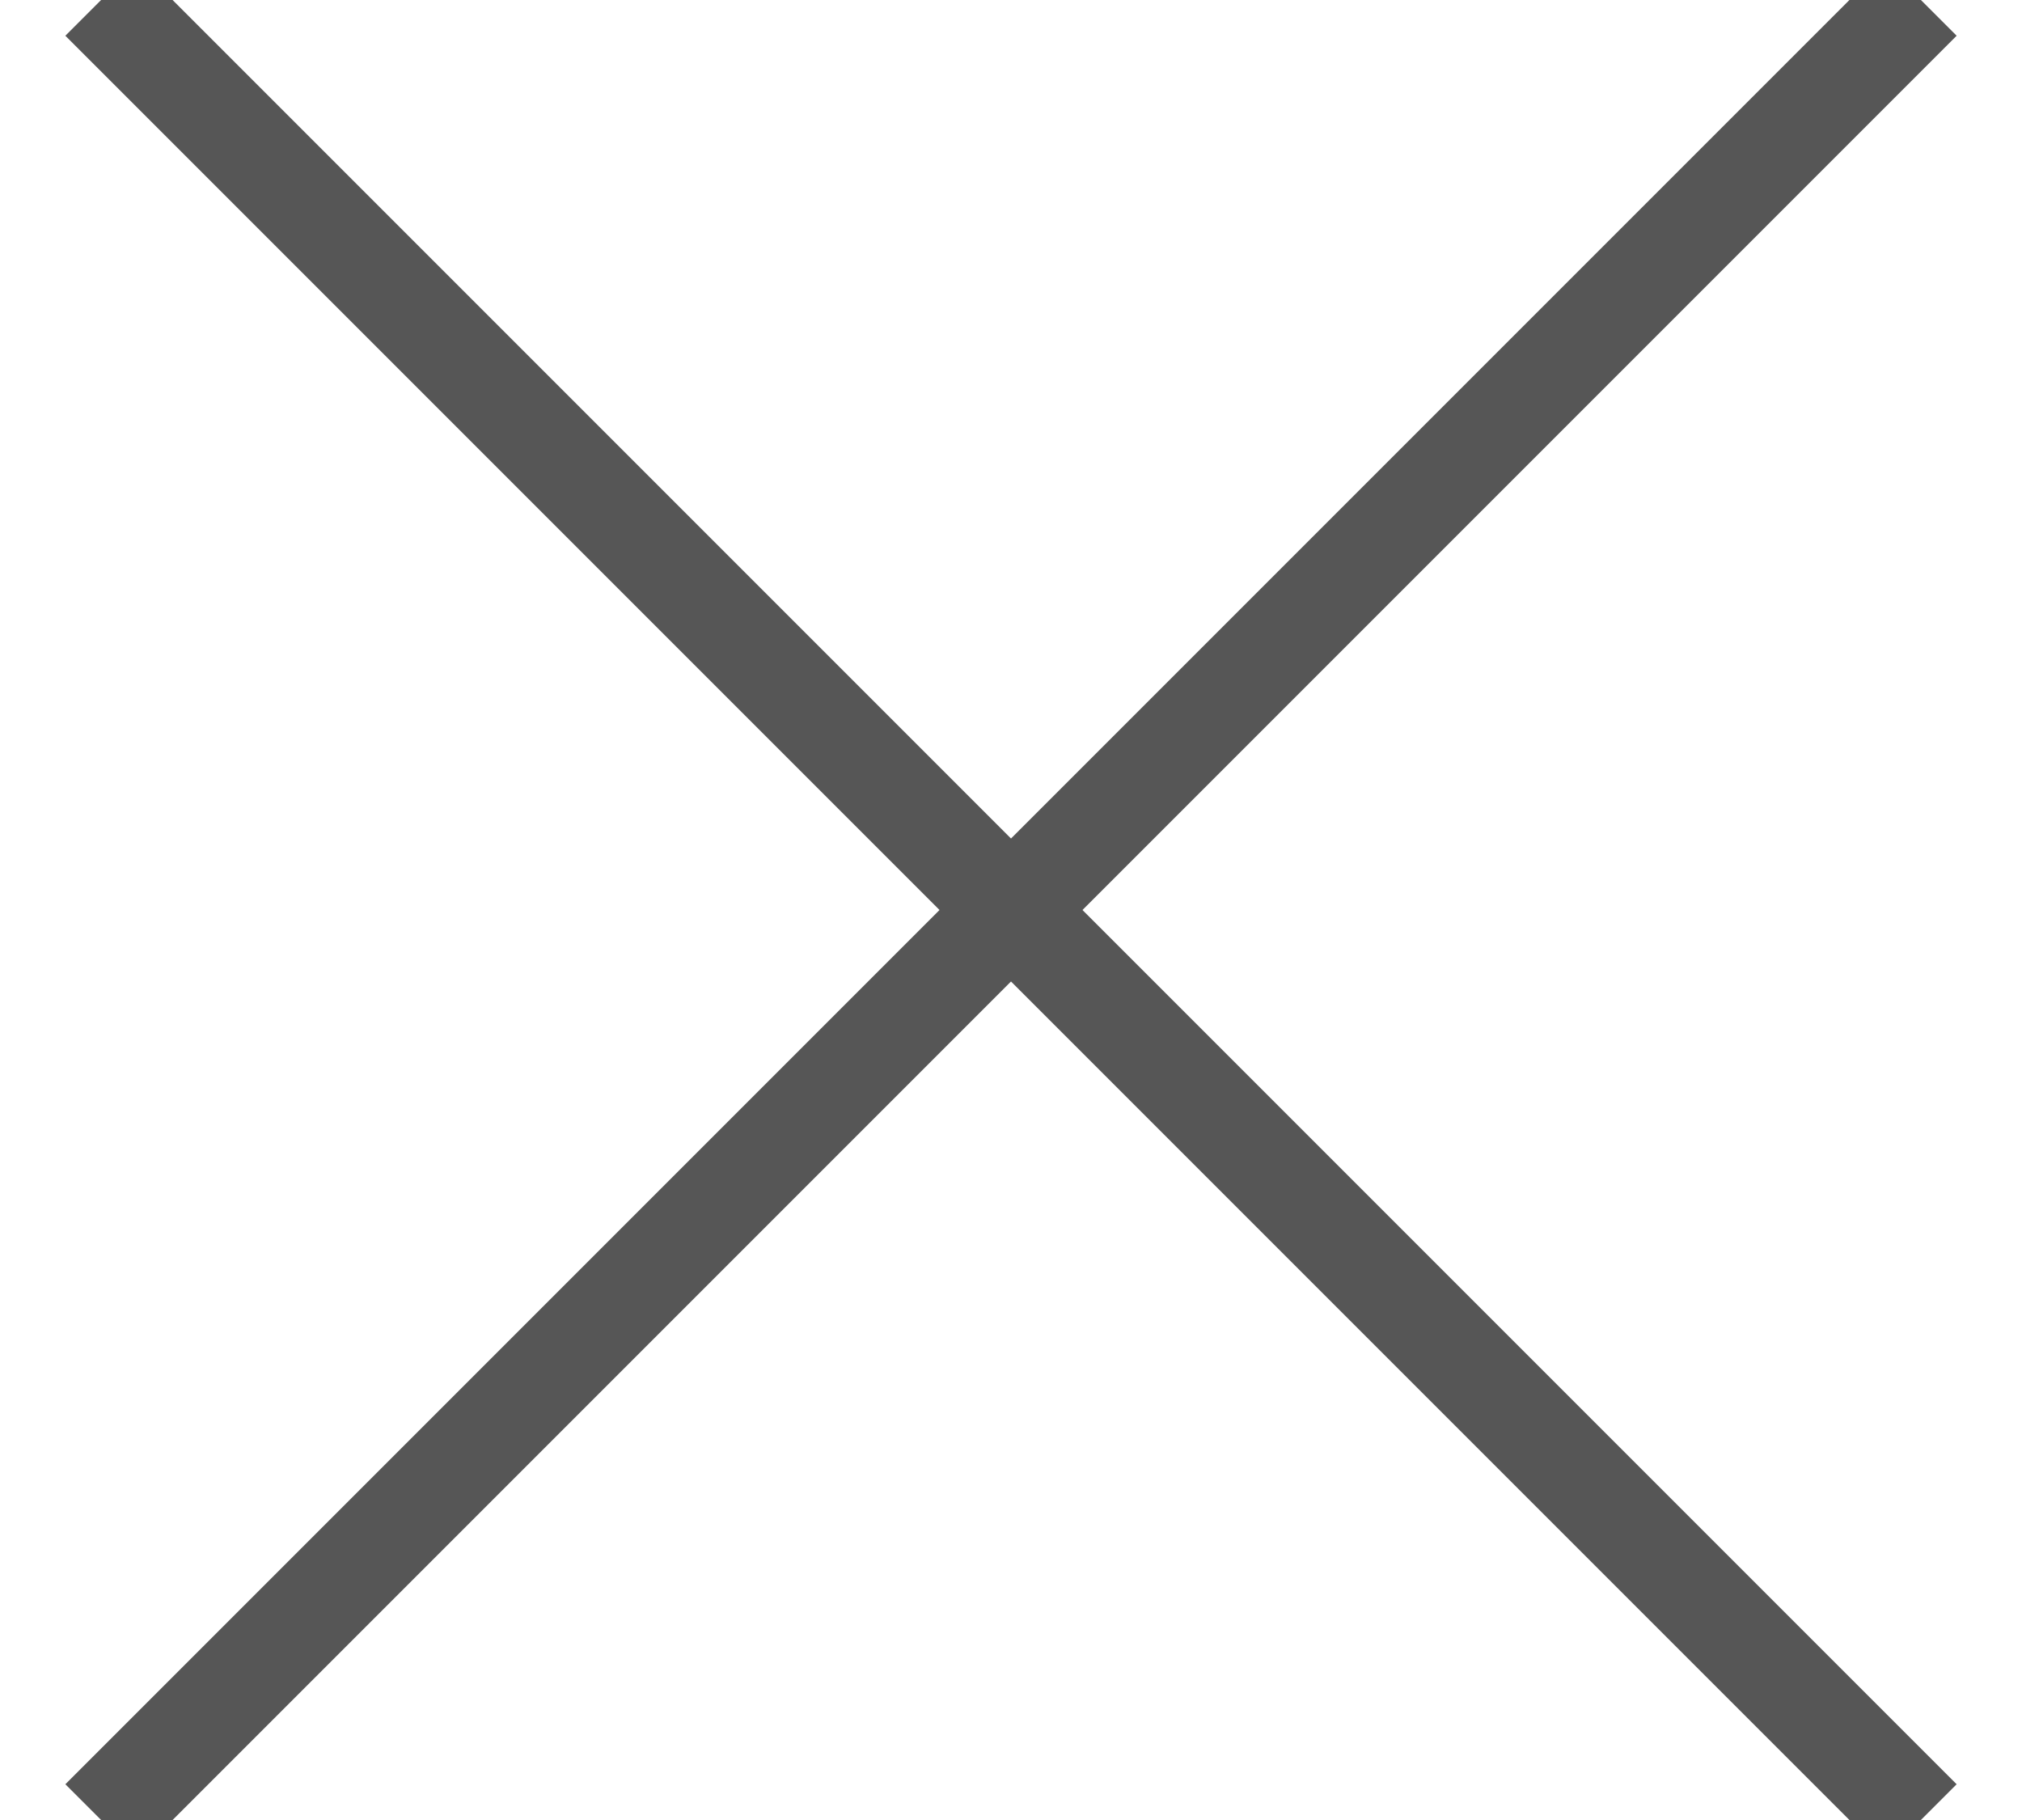 <?xml version="1.0" encoding="UTF-8"?>
<svg width="20px" height="18px" viewBox="0 0 20 18" version="1.1" xmlns="http://www.w3.org/2000/svg" xmlns:xlink="http://www.w3.org/1999/xlink">
    <!-- Generator: Sketch 50.2 (55047) - http://www.bohemiancoding.com/sketch -->
    <title>close-button/Dark</title>
    <desc>Created with Sketch.</desc>
    <defs></defs>
    <g id="Dealer" stroke="none" stroke-width="1" fill="none" fill-rule="evenodd">
        <g id="Dealer_Membership-Membership-Renew-Overlay" transform="translate(-1028, -365)" stroke="#565656">
            <g id="Group-2" transform="translate(336, 346)">
                <g id="close-button/Dark" transform="translate(693, 19)">
                    <g id="Close-Btn" transform="translate(9, 9) scale(1, -1) translate(-9, -9) ">
                        <path d="M0,0 L18,18" id="Path-8"></path>
                        <path d="M0,18 L18,0 L0,18 Z" id="Path-8"></path>
                    </g>
                </g>
            </g>
        </g>
    </g>
</svg>